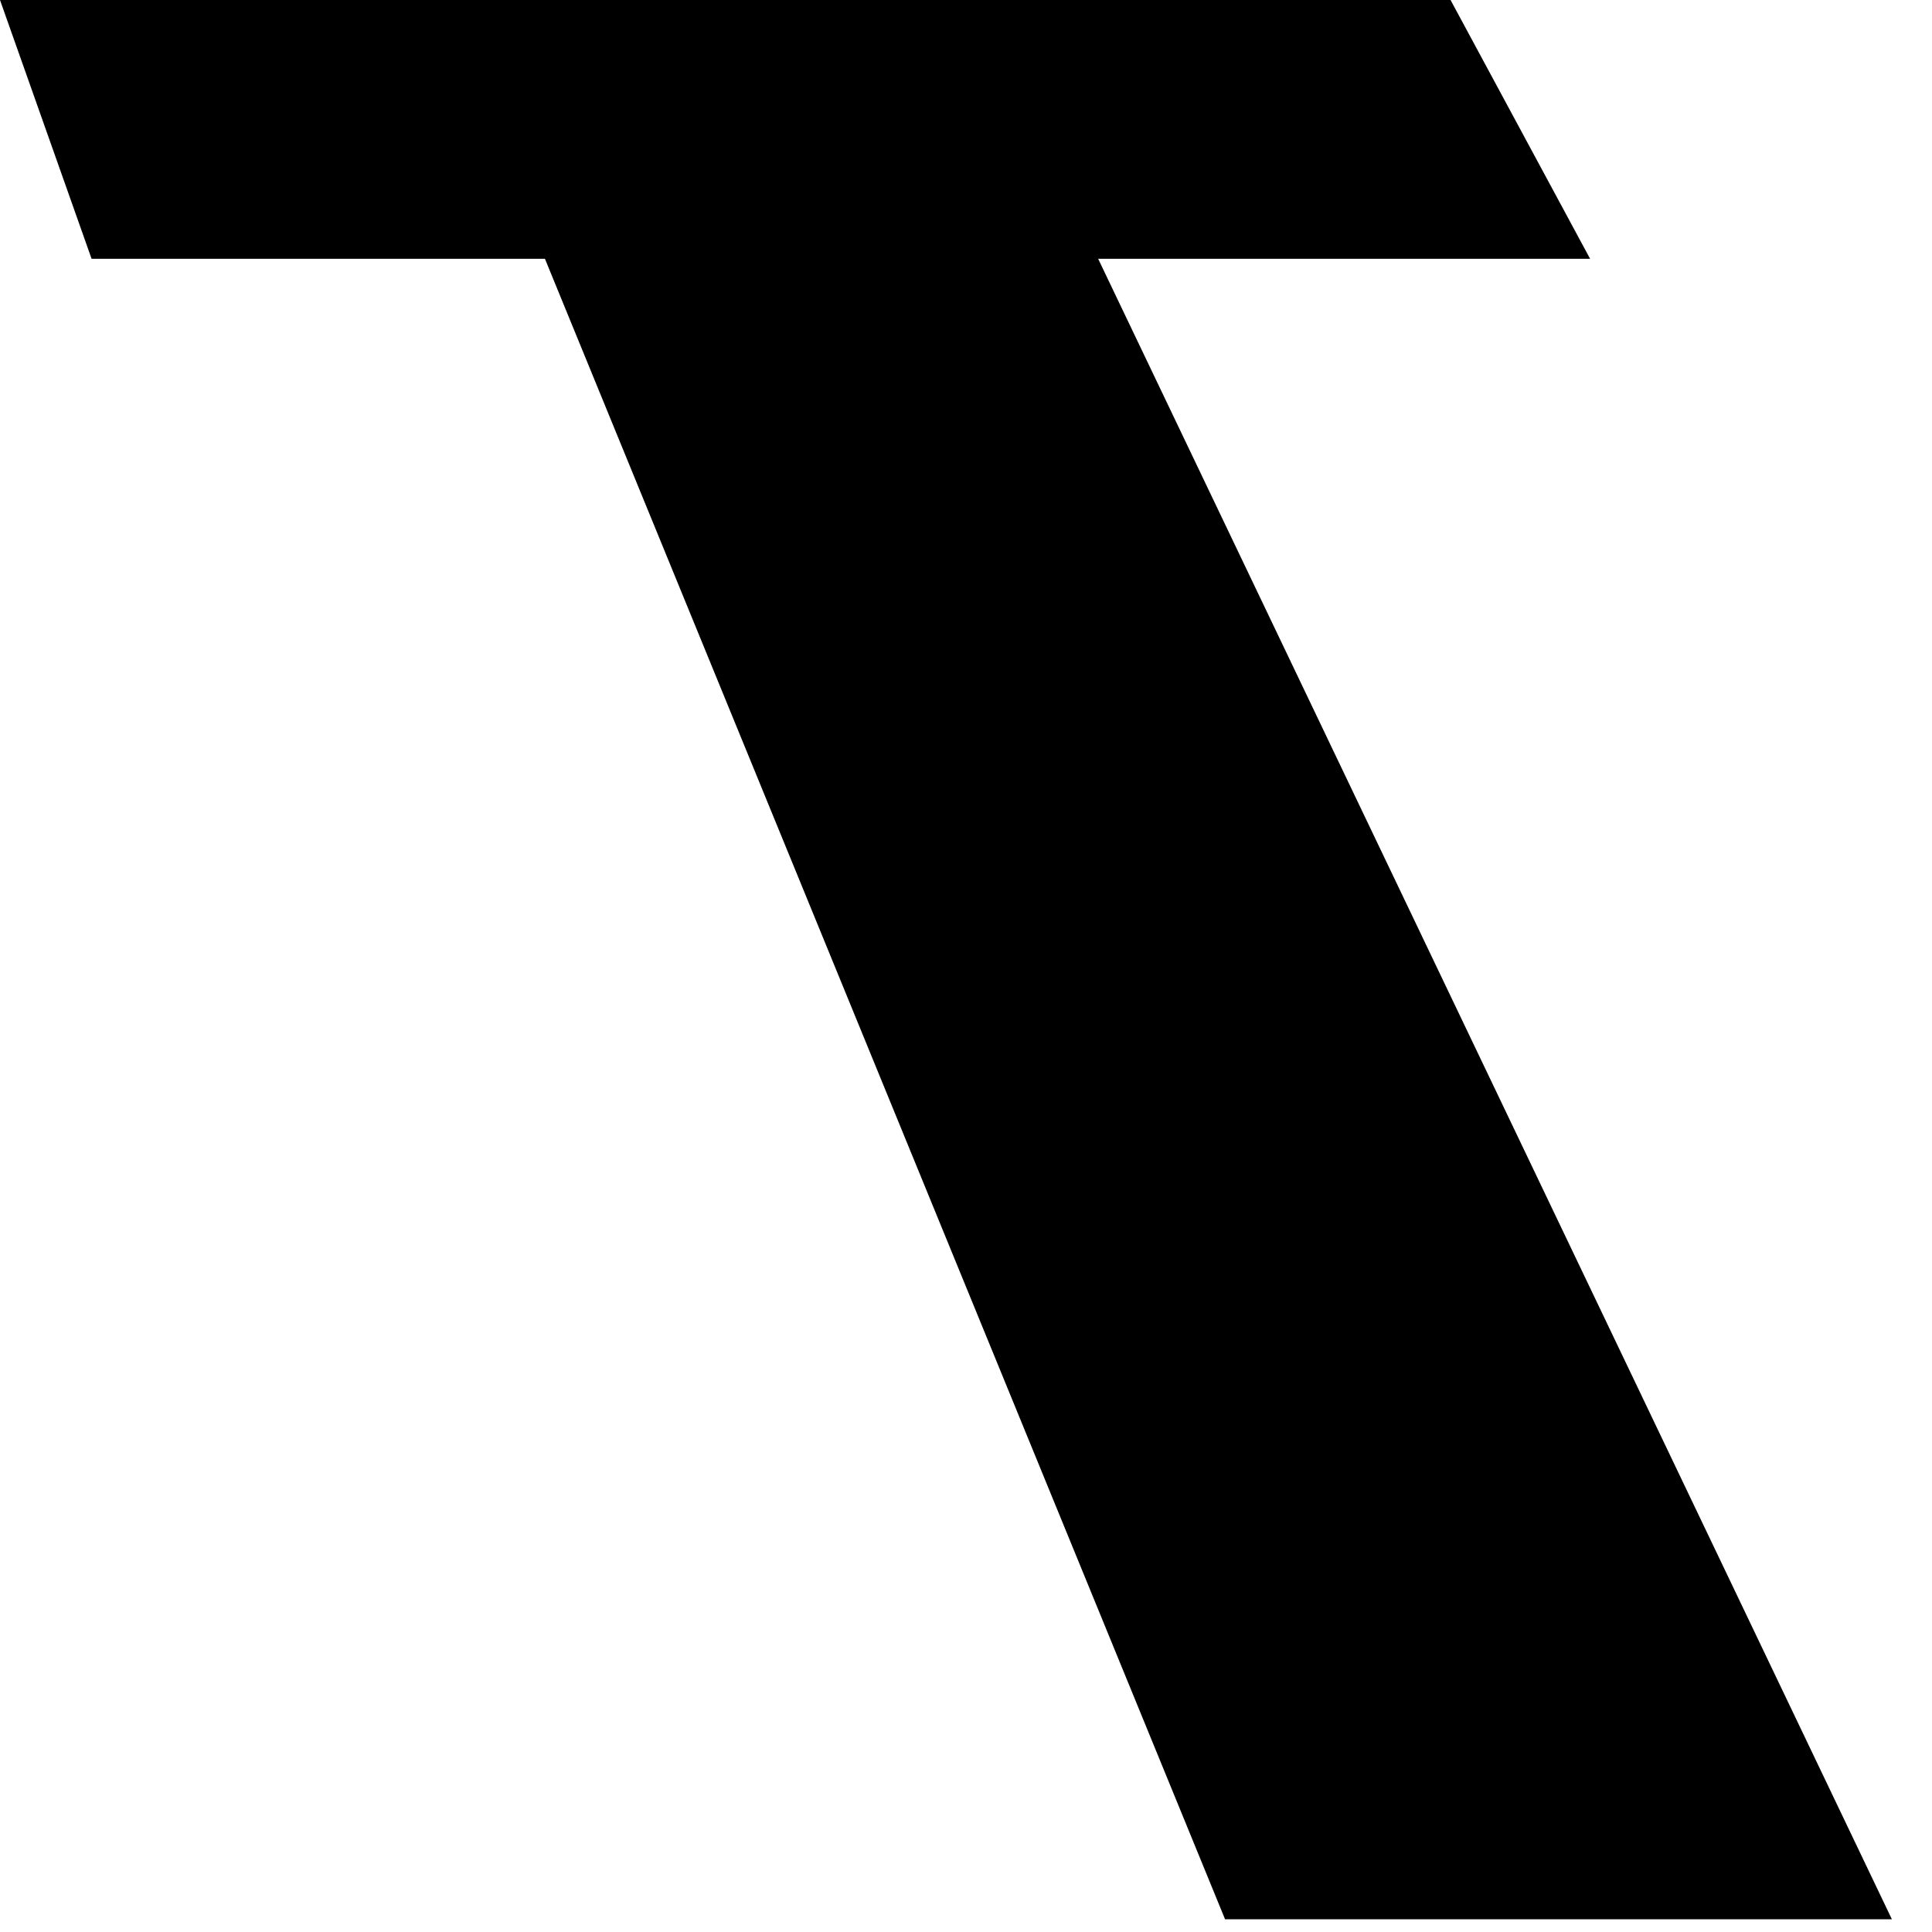 <?xml version="1.0" encoding="utf-8"?>
<svg xmlns="http://www.w3.org/2000/svg" fill="none" height="100%" overflow="visible" preserveAspectRatio="none" style="display: block;" viewBox="0 0 35 35" width="100%">
<path d="M17.649 0H7.952H0L1.659 4.688H9.872L22.193 34.769H34.273L19.894 4.688H28.806L26.278 0H17.649Z" fill="black" id="Vector"/>
</svg>
